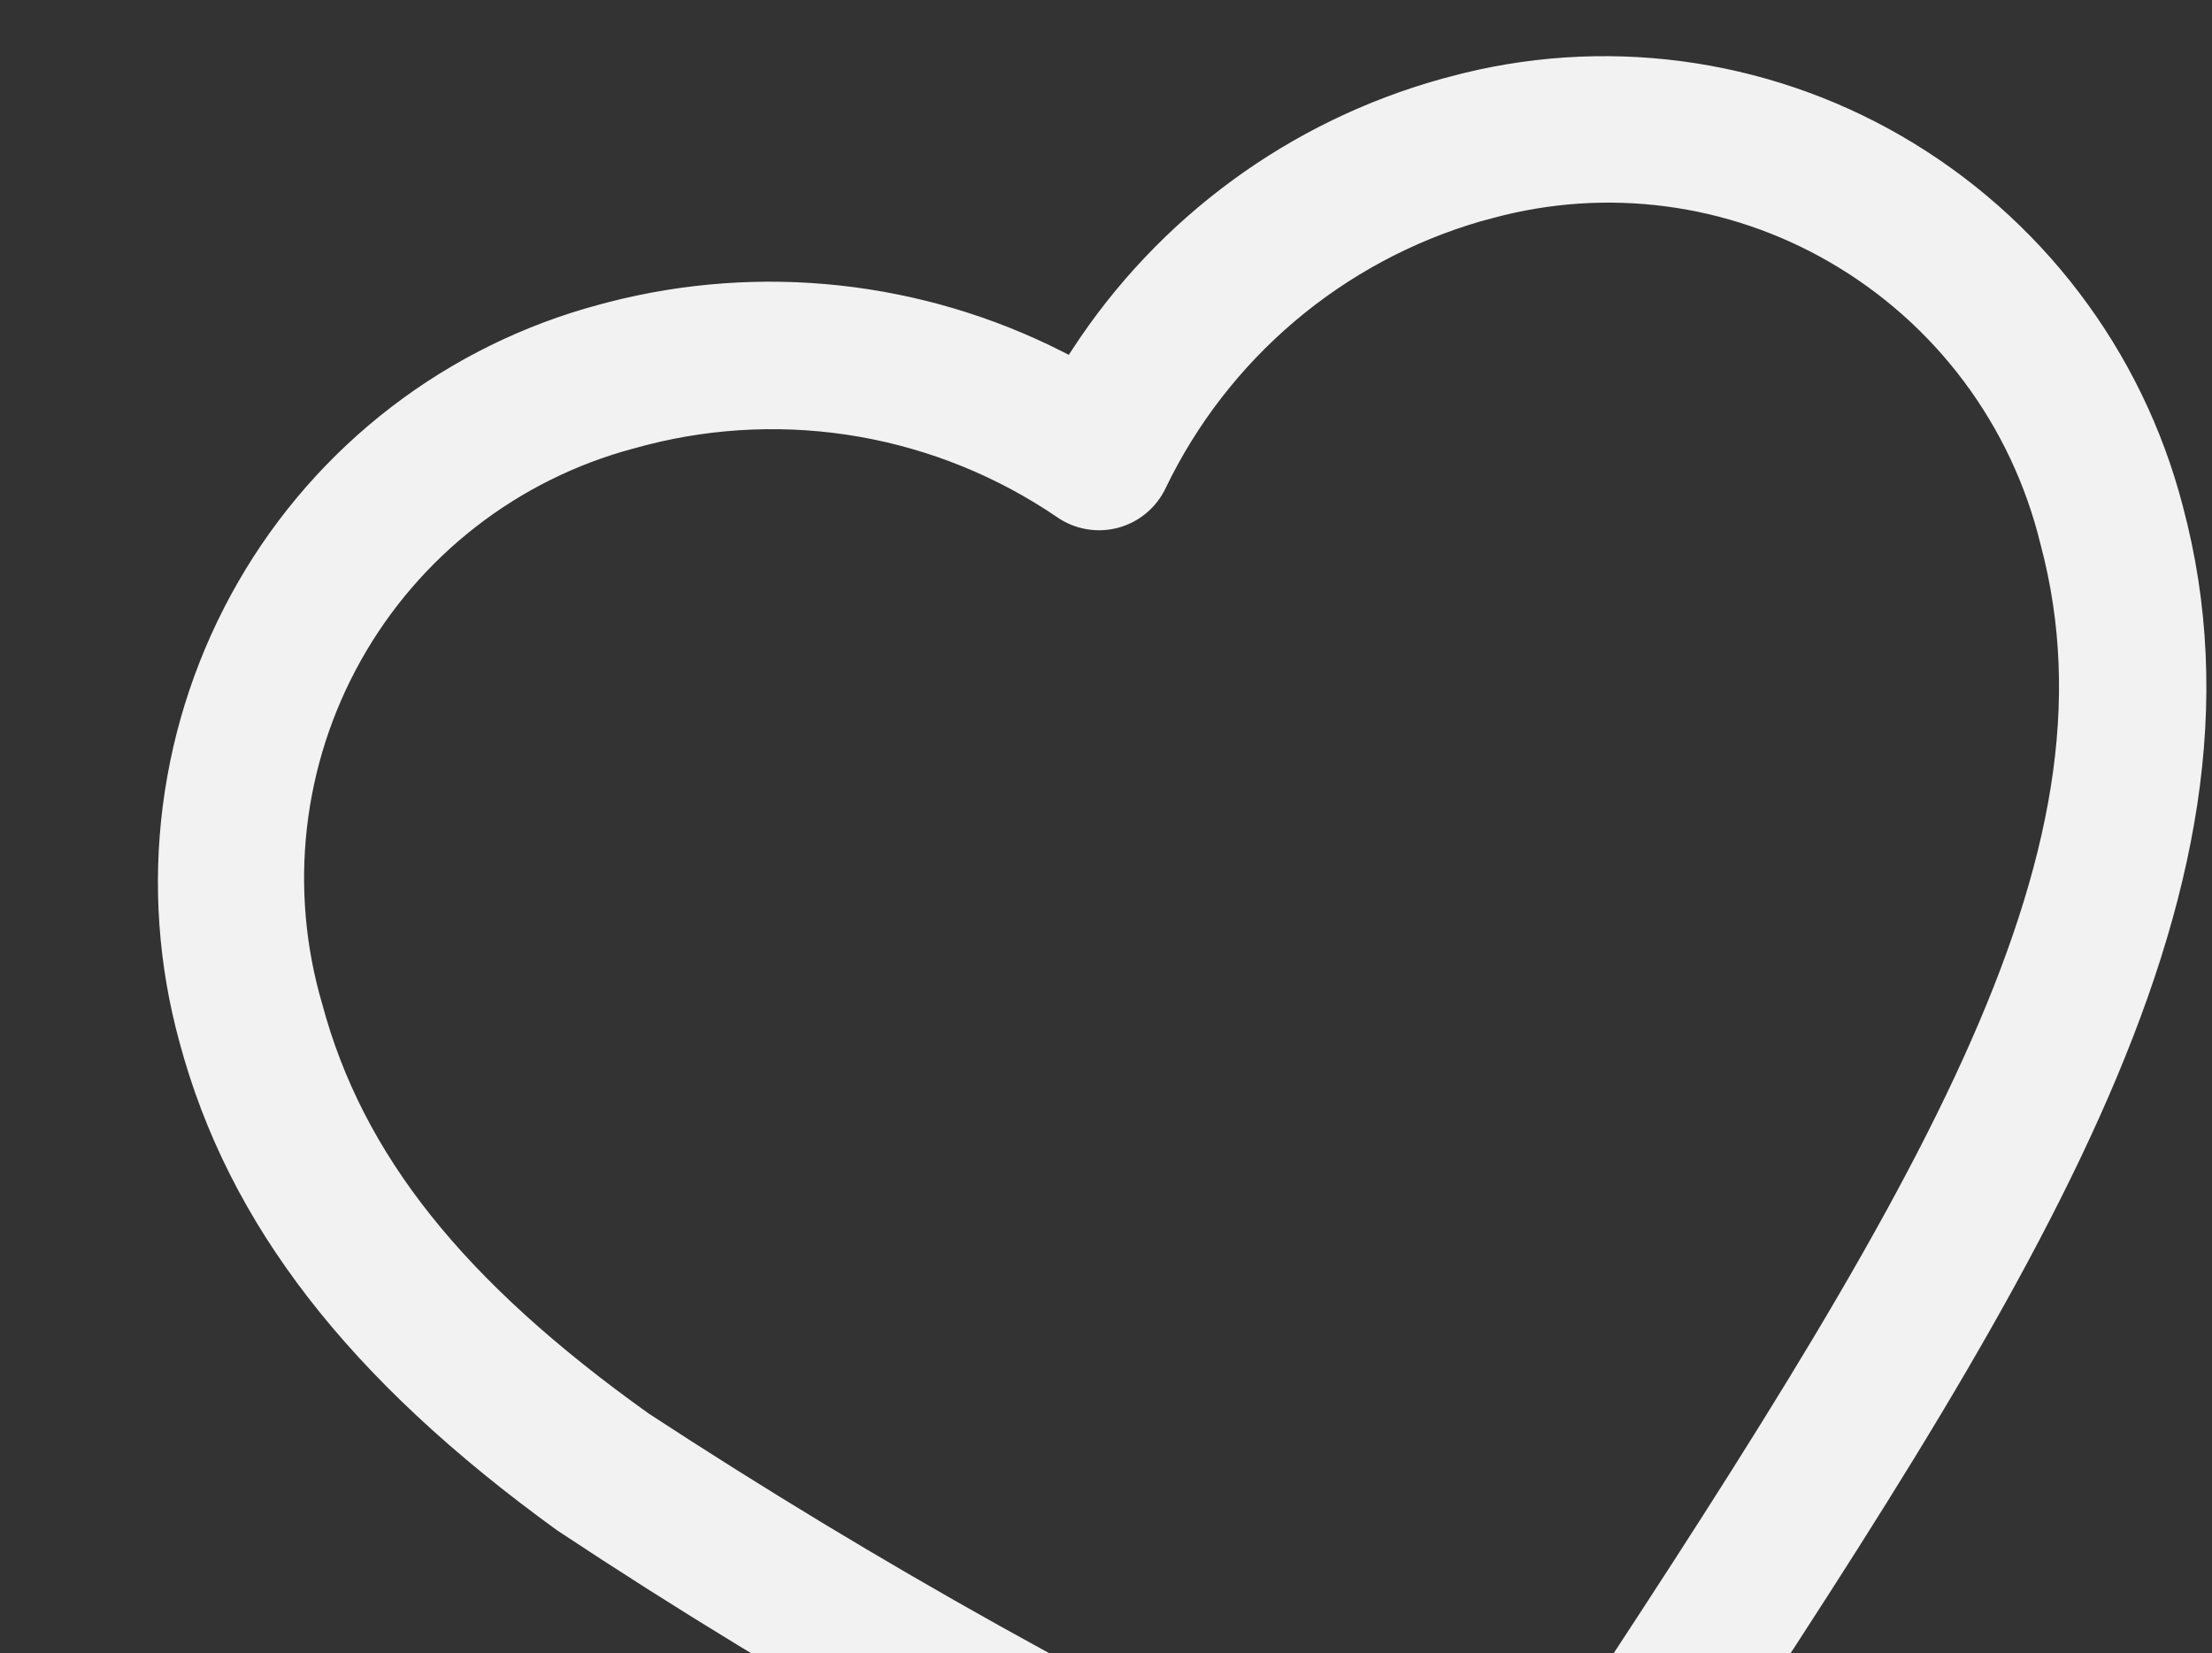 <svg width="459" height="343" viewBox="0 0 459 343" fill="none" xmlns="http://www.w3.org/2000/svg">
<rect x="0" y="0" width="459" height="343" fill="#333333" stroke="none"/>
<g clip-path="url(#clip0_1506_13308)">
<mask id="path-1-outside-1_1506_13308" maskUnits="userSpaceOnUse" x="4.82" y="-16.323" width="516.736" height="486.33" fill="black">
<rect fill="white" x="4.82" y="-16.323" width="516.736" height="486.33"/>
<path fill-rule="evenodd" clip-rule="evenodd" d="M327.115 405.251C322.722 408.628 317.706 411.101 312.354 412.528L312.358 412.544C306.995 413.999 301.396 414.375 295.886 413.648C290.375 412.921 285.062 411.107 280.253 408.311L270.654 402.756L270.512 402.674C216.953 378.03 165.365 349.292 116.206 316.715C73.041 285.479 48.261 253.476 38.209 215.962C33.862 200.15 32.692 183.633 34.766 167.371C36.841 151.109 42.119 135.424 50.295 121.227C58.333 107.257 69.05 95.021 81.831 85.221C94.612 75.421 109.204 68.251 124.767 64.124L126.367 63.695C157.815 55.557 191.158 59.189 220.147 73.911L222.134 74.925L223.347 73.053C241.092 45.811 268.151 25.994 299.455 17.316L301.055 16.887C316.596 12.681 332.818 11.595 348.786 13.691C364.755 15.788 380.155 21.026 394.101 29.104C408.284 37.315 420.701 48.264 430.63 61.316C440.56 74.368 447.805 89.263 451.944 105.136C473.757 186.544 419.834 268.245 345.2 381.321L344.076 383.014L337.949 392.851C335.19 397.66 331.508 401.874 327.115 405.251ZM133.934 91.359L131.118 92.113C119.115 95.33 107.878 100.92 98.069 108.554C88.26 116.188 80.076 125.713 73.999 136.566C67.922 147.42 64.075 159.383 62.684 171.753C61.294 184.123 62.388 196.649 65.902 208.593C74.351 240.127 95.378 266.504 134.035 294.102C181.623 325.231 231.343 352.957 282.824 377.072L294.453 383.801C297.575 385.568 301.263 386.039 304.725 385.111C308.186 384.184 311.145 381.932 312.965 378.841L319.18 368.052L319.628 367.932L320.153 367.138C398.515 248.648 441.978 178.341 424.366 112.612C421.367 100.268 415.896 88.662 408.285 78.496C400.673 68.331 391.08 59.819 380.088 53.478C369.523 47.369 357.859 43.408 345.766 41.825C333.674 40.241 321.39 41.065 309.621 44.249L306.837 44.995C292.586 49.158 279.367 56.269 268.032 65.867C256.698 75.465 247.501 87.338 241.032 100.721C240.152 102.624 238.865 104.31 237.262 105.66C235.659 107.01 233.779 107.991 231.756 108.533C229.733 109.075 227.615 109.166 225.552 108.798C223.489 108.43 221.531 107.614 219.817 106.406C207.378 97.945 193.288 92.228 178.481 89.633C163.675 87.039 148.49 87.627 133.934 91.359Z"/>
</mask>
<path fill-rule="evenodd" clip-rule="evenodd" d="M327.115 405.251C322.722 408.628 317.706 411.101 312.354 412.528L312.358 412.544C306.995 413.999 301.396 414.375 295.886 413.648C290.375 412.921 285.062 411.107 280.253 408.311L270.654 402.756L270.512 402.674C216.953 378.03 165.365 349.292 116.206 316.715C73.041 285.479 48.261 253.476 38.209 215.962C33.862 200.15 32.692 183.633 34.766 167.371C36.841 151.109 42.119 135.424 50.295 121.227C58.333 107.257 69.05 95.021 81.831 85.221C94.612 75.421 109.204 68.251 124.767 64.124L126.367 63.695C157.815 55.557 191.158 59.189 220.147 73.911L222.134 74.925L223.347 73.053C241.092 45.811 268.151 25.994 299.455 17.316L301.055 16.887C316.596 12.681 332.818 11.595 348.786 13.691C364.755 15.788 380.155 21.026 394.101 29.104C408.284 37.315 420.701 48.264 430.63 61.316C440.56 74.368 447.805 89.263 451.944 105.136C473.757 186.544 419.834 268.245 345.2 381.321L344.076 383.014L337.949 392.851C335.19 397.66 331.508 401.874 327.115 405.251ZM133.934 91.359L131.118 92.113C119.115 95.33 107.878 100.92 98.069 108.554C88.26 116.188 80.076 125.713 73.999 136.566C67.922 147.42 64.075 159.383 62.684 171.753C61.294 184.123 62.388 196.649 65.902 208.593C74.351 240.127 95.378 266.504 134.035 294.102C181.623 325.231 231.343 352.957 282.824 377.072L294.453 383.801C297.575 385.568 301.263 386.039 304.725 385.111C308.186 384.184 311.145 381.932 312.965 378.841L319.18 368.052L319.628 367.932L320.153 367.138C398.515 248.648 441.978 178.341 424.366 112.612C421.367 100.268 415.896 88.662 408.285 78.496C400.673 68.331 391.08 59.819 380.088 53.478C369.523 47.369 357.859 43.408 345.766 41.825C333.674 40.241 321.39 41.065 309.621 44.249L306.837 44.995C292.586 49.158 279.367 56.269 268.032 65.867C256.698 75.465 247.501 87.338 241.032 100.721C240.152 102.624 238.865 104.31 237.262 105.66C235.659 107.01 233.779 107.991 231.756 108.533C229.733 109.075 227.615 109.166 225.552 108.798C223.489 108.43 221.531 107.614 219.817 106.406C207.378 97.945 193.288 92.228 178.481 89.633C163.675 87.039 148.49 87.627 133.934 91.359Z" fill="#F2F2F2"/>
<path d="M312.354 412.528L312.096 411.562L311.129 411.82L311.388 412.787L312.354 412.528ZM327.115 405.251L327.724 406.044L327.724 406.044L327.115 405.251ZM312.358 412.544L312.62 413.509L313.582 413.248L313.324 412.285L312.358 412.544ZM295.886 413.648L295.755 414.639L295.755 414.639L295.886 413.648ZM280.253 408.311L280.756 407.447L280.754 407.445L280.253 408.311ZM270.654 402.756L270.153 403.621L270.654 402.756ZM270.512 402.674L271.012 401.808L270.972 401.785L270.93 401.765L270.512 402.674ZM116.206 316.715L115.619 317.525L115.636 317.537L115.653 317.548L116.206 316.715ZM38.209 215.962L39.175 215.703L39.173 215.697L38.209 215.962ZM34.766 167.371L35.758 167.498L34.766 167.371ZM50.295 121.227L51.161 121.726L51.161 121.726L50.295 121.227ZM124.767 64.124L125.023 65.09L125.026 65.089L124.767 64.124ZM126.367 63.695L126.117 62.727L126.108 62.729L126.367 63.695ZM220.147 73.911L220.602 73.02L220.6 73.019L220.147 73.911ZM222.134 74.925L221.679 75.816L222.482 76.226L222.973 75.469L222.134 74.925ZM223.347 73.053L222.509 72.508L222.508 72.51L223.347 73.053ZM299.455 17.316L299.196 16.35L299.187 16.352L299.455 17.316ZM301.055 16.887L301.313 17.853L301.316 17.853L301.055 16.887ZM394.101 29.104L393.6 29.969L393.6 29.97L394.101 29.104ZM430.63 61.316L429.834 61.921L430.63 61.316ZM451.944 105.136L450.976 105.389L450.978 105.395L451.944 105.136ZM345.2 381.321L346.033 381.874L346.035 381.872L345.2 381.321ZM344.076 383.014L343.243 382.461L343.235 382.473L343.227 382.485L344.076 383.014ZM337.949 392.851L337.1 392.323L337.091 392.338L337.082 392.354L337.949 392.851ZM131.118 92.113L130.859 91.147L130.859 91.147L131.118 92.113ZM133.934 91.359L133.686 90.39L133.675 90.393L133.934 91.359ZM98.069 108.554L97.455 107.765L98.069 108.554ZM73.999 136.566L73.126 136.078L73.999 136.566ZM65.902 208.593L66.868 208.334L66.865 208.323L66.861 208.311L65.902 208.593ZM134.035 294.102L133.454 294.916L133.47 294.928L133.487 294.939L134.035 294.102ZM282.824 377.072L283.325 376.206L283.287 376.185L283.248 376.166L282.824 377.072ZM294.453 383.801L293.952 384.667L293.96 384.672L294.453 383.801ZM312.965 378.841L313.827 379.348L313.832 379.34L312.965 378.841ZM319.18 368.052L318.921 367.086L318.521 367.193L318.314 367.553L319.18 368.052ZM319.628 367.932L319.887 368.898L320.253 368.8L320.462 368.483L319.628 367.932ZM320.153 367.138L319.319 366.587L319.319 366.587L320.153 367.138ZM424.366 112.612L423.394 112.848L423.397 112.859L423.4 112.871L424.366 112.612ZM408.285 78.496L409.085 77.897L408.285 78.496ZM380.088 53.478L379.588 54.344L379.588 54.344L380.088 53.478ZM345.766 41.825L345.636 42.816L345.766 41.825ZM309.621 44.249L309.88 45.215L309.882 45.214L309.621 44.249ZM306.837 44.995L306.578 44.029L306.567 44.032L306.556 44.035L306.837 44.995ZM268.032 65.867L268.679 66.63L268.032 65.867ZM241.032 100.721L240.132 100.286L240.128 100.293L240.125 100.301L241.032 100.721ZM237.262 105.66L236.618 104.895L237.262 105.66ZM225.552 108.798L225.727 107.813L225.552 108.798ZM219.817 106.406L220.393 105.588L220.386 105.583L220.379 105.579L219.817 106.406ZM312.611 413.494C318.091 412.033 323.227 409.501 327.724 406.044L326.506 404.458C322.218 407.755 317.321 410.169 312.096 411.562L312.611 413.494ZM313.324 412.285L313.32 412.269L311.388 412.787L311.392 412.803L313.324 412.285ZM295.755 414.639C301.397 415.383 307.129 414.999 312.62 413.509L312.096 411.579C306.861 413 301.396 413.366 296.016 412.657L295.755 414.639ZM279.751 409.175C284.673 412.038 290.113 413.896 295.755 414.639L296.016 412.657C290.637 411.947 285.45 410.177 280.756 407.447L279.751 409.175ZM270.153 403.621L279.753 409.176L280.754 407.445L271.154 401.89L270.153 403.621ZM270.011 403.539L270.153 403.621L271.154 401.89L271.012 401.808L270.011 403.539ZM115.653 317.548C164.855 350.154 216.488 378.917 270.094 403.582L270.93 401.765C217.417 377.143 165.875 348.43 116.758 315.881L115.653 317.548ZM37.243 216.221C47.373 254.027 72.338 286.204 115.619 317.525L116.792 315.905C73.745 284.754 49.148 252.925 39.175 215.703L37.243 216.221ZM33.774 167.244C31.683 183.638 32.862 200.287 37.245 216.227L39.173 215.697C34.861 200.012 33.7 183.629 35.758 167.498L33.774 167.244ZM49.428 120.728C41.186 135.04 35.866 150.851 33.774 167.244L35.758 167.498C37.816 151.366 43.052 135.808 51.161 121.726L49.428 120.728ZM81.223 84.427C68.337 94.307 57.532 106.644 49.428 120.728L51.161 121.726C59.134 107.87 69.764 95.734 82.44 86.014L81.223 84.427ZM124.511 63.157C108.82 67.318 94.109 74.547 81.223 84.427L82.44 86.014C95.116 76.294 109.588 69.183 125.023 65.09L124.511 63.157ZM126.108 62.729L124.508 63.157L125.026 65.089L126.626 64.661L126.108 62.729ZM220.6 73.019C191.394 58.187 157.801 54.528 126.117 62.727L126.618 64.663C157.83 56.586 190.923 60.191 219.694 74.802L220.6 73.019ZM222.588 74.034L220.602 73.02L219.692 74.802L221.679 75.816L222.588 74.034ZM222.508 72.51L221.294 74.381L222.973 75.469L224.186 73.597L222.508 72.51ZM299.187 16.352C267.649 25.096 240.387 45.061 222.509 72.508L224.185 73.599C241.797 46.56 268.653 26.892 299.722 18.28L299.187 16.352ZM300.796 15.921L299.196 16.35L299.713 18.282L301.313 17.853L300.796 15.921ZM348.917 12.7C332.817 10.586 316.463 11.681 300.793 15.922L301.316 17.853C316.73 13.681 332.819 12.604 348.656 14.683L348.917 12.7ZM394.603 28.239C380.542 20.095 365.016 14.814 348.917 12.7L348.656 14.683C364.494 16.762 379.768 21.957 393.6 29.969L394.603 28.239ZM431.426 60.711C421.417 47.553 408.9 36.516 394.602 28.239L393.6 29.97C407.669 38.114 419.985 48.975 429.834 61.921L431.426 60.711ZM452.912 104.884C448.739 88.883 441.436 73.868 431.426 60.711L429.834 61.921C439.684 74.868 446.87 89.643 450.976 105.389L452.912 104.884ZM346.035 381.872C383.337 325.356 415.529 276.588 435.652 231.763C455.785 186.916 463.899 145.89 452.91 104.877L450.978 105.395C461.802 145.791 453.861 186.319 433.828 230.944C413.785 275.589 381.698 324.209 344.366 380.77L346.035 381.872ZM344.909 383.567L346.033 381.874L344.367 380.768L343.243 382.461L344.909 383.567ZM338.798 393.38L344.925 383.542L343.227 382.485L337.1 392.323L338.798 393.38ZM327.724 406.044C332.222 402.587 335.991 398.272 338.817 393.349L337.082 392.354C334.388 397.048 330.793 401.162 326.506 404.458L327.724 406.044ZM131.377 93.079L134.193 92.325L133.675 90.393L130.859 91.147L131.377 93.079ZM98.683 109.343C108.387 101.791 119.503 96.261 131.377 93.079L130.859 91.147C118.727 94.399 107.37 100.049 97.455 107.765L98.683 109.343ZM74.871 137.055C80.883 126.318 88.979 116.896 98.683 109.343L97.455 107.765C87.54 115.481 79.268 125.108 73.126 136.078L74.871 137.055ZM63.678 171.865C65.054 159.627 68.86 147.792 74.871 137.055L73.126 136.078C66.984 147.048 63.096 159.139 61.691 171.641L63.678 171.865ZM66.861 208.311C63.385 196.494 62.303 184.102 63.678 171.865L61.691 171.641C60.285 184.143 61.391 196.803 64.942 208.875L66.861 208.311ZM134.616 293.288C96.064 265.765 75.235 239.562 66.868 208.334L64.936 208.852C73.467 240.693 94.692 267.243 133.454 294.916L134.616 293.288ZM283.248 376.166C231.809 352.071 182.131 324.369 134.582 293.265L133.487 294.939C181.114 326.094 230.876 353.843 282.4 377.977L283.248 376.166ZM294.954 382.936L283.325 376.206L282.323 377.937L293.952 384.667L294.954 382.936ZM304.466 384.145C301.258 385.005 297.84 384.569 294.946 382.931L293.96 384.672C297.31 386.568 301.268 387.073 304.983 386.077L304.466 384.145ZM312.103 378.334C310.416 381.199 307.674 383.286 304.466 384.145L304.983 386.077C308.699 385.082 311.874 382.665 313.827 379.348L312.103 378.334ZM318.314 367.553L312.099 378.342L313.832 379.34L320.047 368.551L318.314 367.553ZM319.369 366.966L318.921 367.086L319.439 369.018L319.887 368.898L319.369 366.966ZM319.319 366.587L318.794 367.38L320.462 368.483L320.987 367.69L319.319 366.587ZM423.4 112.871C432.121 145.419 425.752 179.175 407.339 219.676C388.919 260.194 358.511 307.325 319.319 366.587L320.987 367.69C360.157 308.461 390.662 261.193 409.16 220.503C427.666 179.796 434.222 145.534 425.332 112.353L423.4 112.871ZM407.484 79.096C415.014 89.153 420.427 100.636 423.394 112.848L425.337 112.376C422.307 99.901 416.778 88.17 409.085 77.897L407.484 79.096ZM379.588 54.344C390.463 60.618 399.954 69.039 407.484 79.096L409.085 77.897C401.393 67.623 391.697 59.021 380.588 52.612L379.588 54.344ZM345.636 42.816C357.598 44.383 369.136 48.3 379.588 54.344L380.589 52.612C369.909 46.437 358.12 42.434 345.896 40.833L345.636 42.816ZM309.882 45.214C321.524 42.065 333.675 41.25 345.636 42.816L345.896 40.833C333.673 39.232 321.256 40.065 309.36 43.284L309.882 45.214ZM307.096 45.961L309.88 45.215L309.362 43.283L306.578 44.029L307.096 45.961ZM268.679 66.63C279.906 57.122 293 50.079 307.117 45.955L306.556 44.035C292.171 48.238 278.827 55.415 267.386 65.104L268.679 66.63ZM241.933 101.156C248.34 87.899 257.451 76.138 268.679 66.63L267.386 65.104C255.945 74.792 246.661 86.777 240.132 100.286L241.933 101.156ZM237.906 106.425C239.621 104.981 240.998 103.177 241.94 101.141L240.125 100.301C239.306 102.072 238.108 103.64 236.618 104.895L237.906 106.425ZM232.015 109.499C234.18 108.919 236.191 107.869 237.906 106.425L236.618 104.895C235.127 106.151 233.379 107.063 231.497 107.567L232.015 109.499ZM225.376 109.782C227.584 110.176 229.85 110.079 232.015 109.499L231.497 107.567C229.616 108.071 227.646 108.155 225.727 107.813L225.376 109.782ZM219.24 107.223C221.074 108.515 223.169 109.389 225.376 109.782L225.727 107.813C223.808 107.472 221.987 106.712 220.393 105.588L219.24 107.223ZM178.309 90.618C192.975 93.188 206.932 98.851 219.254 107.232L220.379 105.579C207.823 97.038 193.6 91.267 178.654 88.648L178.309 90.618ZM134.182 92.327C148.601 88.631 163.642 88.049 178.309 90.618L178.654 88.648C163.708 86.03 148.379 86.623 133.686 90.39L134.182 92.327Z" fill="#F2F2F2" mask="url(#path-1-outside-1_1506_13308)"/>
</g>
<defs>
<clipPath id="clip0_1506_13308">
<rect width="438.276" height="395.025" fill="white" transform="translate(0 92.435) rotate(-15)"/>
</clipPath>
</defs>
</svg>
